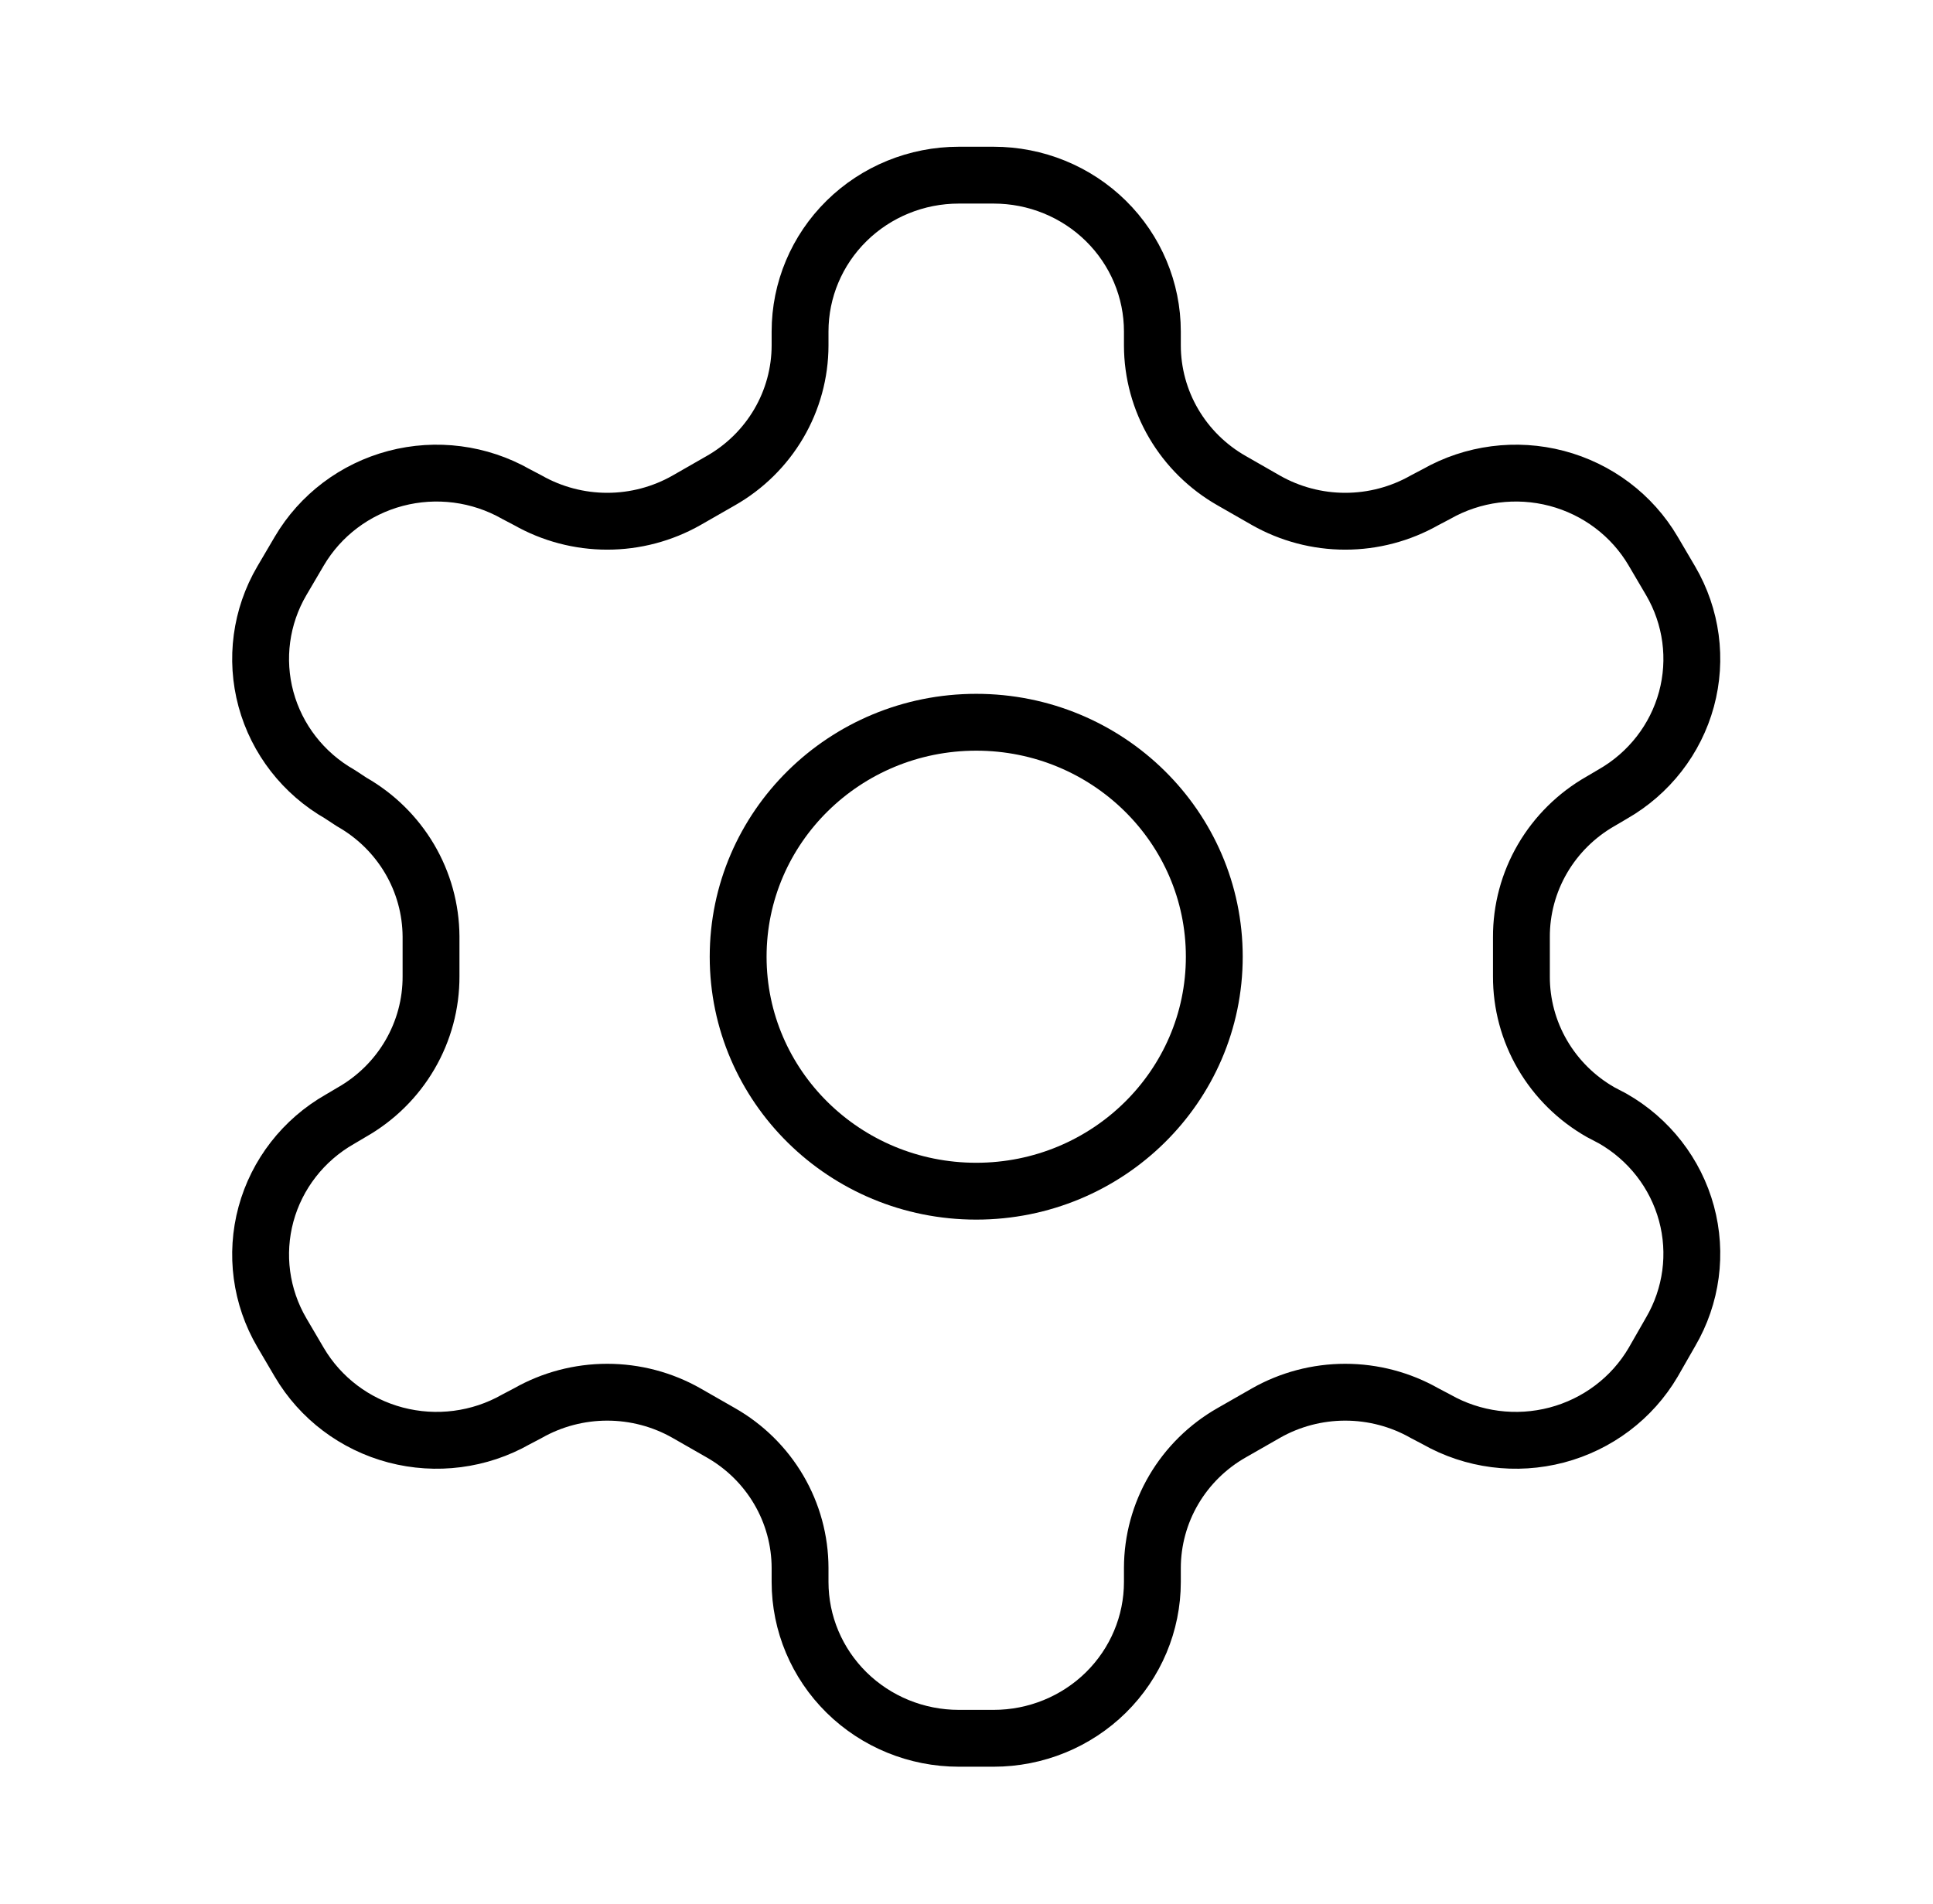 <svg width="68" height="67" viewBox="0 0 68 67" fill="none" xmlns="http://www.w3.org/2000/svg">
<path d="M34.956 6.163H33.728C32.247 6.163 30.827 6.742 29.78 7.774C28.733 8.805 28.145 10.204 28.145 11.663V12.158C28.143 13.122 27.885 14.069 27.395 14.904C26.905 15.739 26.201 16.433 25.353 16.915L24.152 17.603C23.304 18.085 22.341 18.34 21.361 18.34C20.381 18.34 19.418 18.085 18.569 17.603L18.15 17.383C16.869 16.655 15.347 16.457 13.918 16.833C12.489 17.21 11.271 18.129 10.529 19.39L9.915 20.435C9.176 21.697 8.975 23.197 9.357 24.604C9.74 26.012 10.673 27.212 11.953 27.943L12.372 28.218C13.216 28.698 13.917 29.387 14.407 30.216C14.897 31.046 15.157 31.988 15.163 32.948V34.35C15.167 35.319 14.911 36.272 14.421 37.112C13.931 37.953 13.224 38.651 12.372 39.135L11.953 39.383C10.673 40.113 9.74 41.314 9.357 42.721C8.975 44.129 9.176 45.628 9.915 46.89L10.529 47.935C11.271 49.196 12.489 50.115 13.918 50.492C15.347 50.868 16.869 50.671 18.15 49.943L18.569 49.723C19.418 49.24 20.381 48.986 21.361 48.986C22.341 48.986 23.304 49.24 24.152 49.723L25.353 50.41C26.201 50.892 26.905 51.586 27.395 52.421C27.885 53.256 28.143 54.203 28.145 55.168V55.663C28.145 57.121 28.733 58.52 29.78 59.552C30.827 60.583 32.247 61.163 33.728 61.163H34.956C36.437 61.163 37.857 60.583 38.904 59.552C39.951 58.52 40.539 57.121 40.539 55.663V55.168C40.541 54.203 40.799 53.256 41.289 52.421C41.779 51.586 42.483 50.892 43.331 50.41L44.532 49.723C45.38 49.24 46.343 48.986 47.323 48.986C48.303 48.986 49.266 49.24 50.115 49.723L50.534 49.943C51.815 50.671 53.337 50.868 54.766 50.492C56.195 50.115 57.414 49.196 58.155 47.935L58.769 46.863C59.508 45.6 59.709 44.101 59.327 42.694C58.944 41.286 58.011 40.085 56.731 39.355L56.312 39.135C55.46 38.651 54.754 37.953 54.263 37.112C53.773 36.272 53.517 35.319 53.521 34.35V32.975C53.517 32.006 53.773 31.053 54.263 30.213C54.754 29.372 55.46 28.675 56.312 28.19L56.731 27.943C58.011 27.212 58.944 26.012 59.327 24.604C59.709 23.197 59.508 21.697 58.769 20.435L58.155 19.39C57.414 18.129 56.195 17.21 54.766 16.833C53.337 16.457 51.815 16.655 50.534 17.383L50.115 17.603C49.266 18.085 48.303 18.34 47.323 18.34C46.343 18.34 45.38 18.085 44.532 17.603L43.331 16.915C42.483 16.433 41.779 15.739 41.289 14.904C40.799 14.069 40.541 13.122 40.539 12.158V11.663C40.539 10.204 39.951 8.805 38.904 7.774C37.857 6.742 36.437 6.163 34.956 6.163Z" stroke="black" stroke-width="2" stroke-linecap="round" stroke-linejoin="round"/>
<path d="M34.342 41.913C38.967 41.913 42.717 38.219 42.717 33.663C42.717 29.106 38.967 25.413 34.342 25.413C29.717 25.413 25.967 29.106 25.967 33.663C25.967 38.219 29.717 41.913 34.342 41.913Z" stroke="black" stroke-width="2" stroke-linecap="round" stroke-linejoin="round"/>
</svg>
